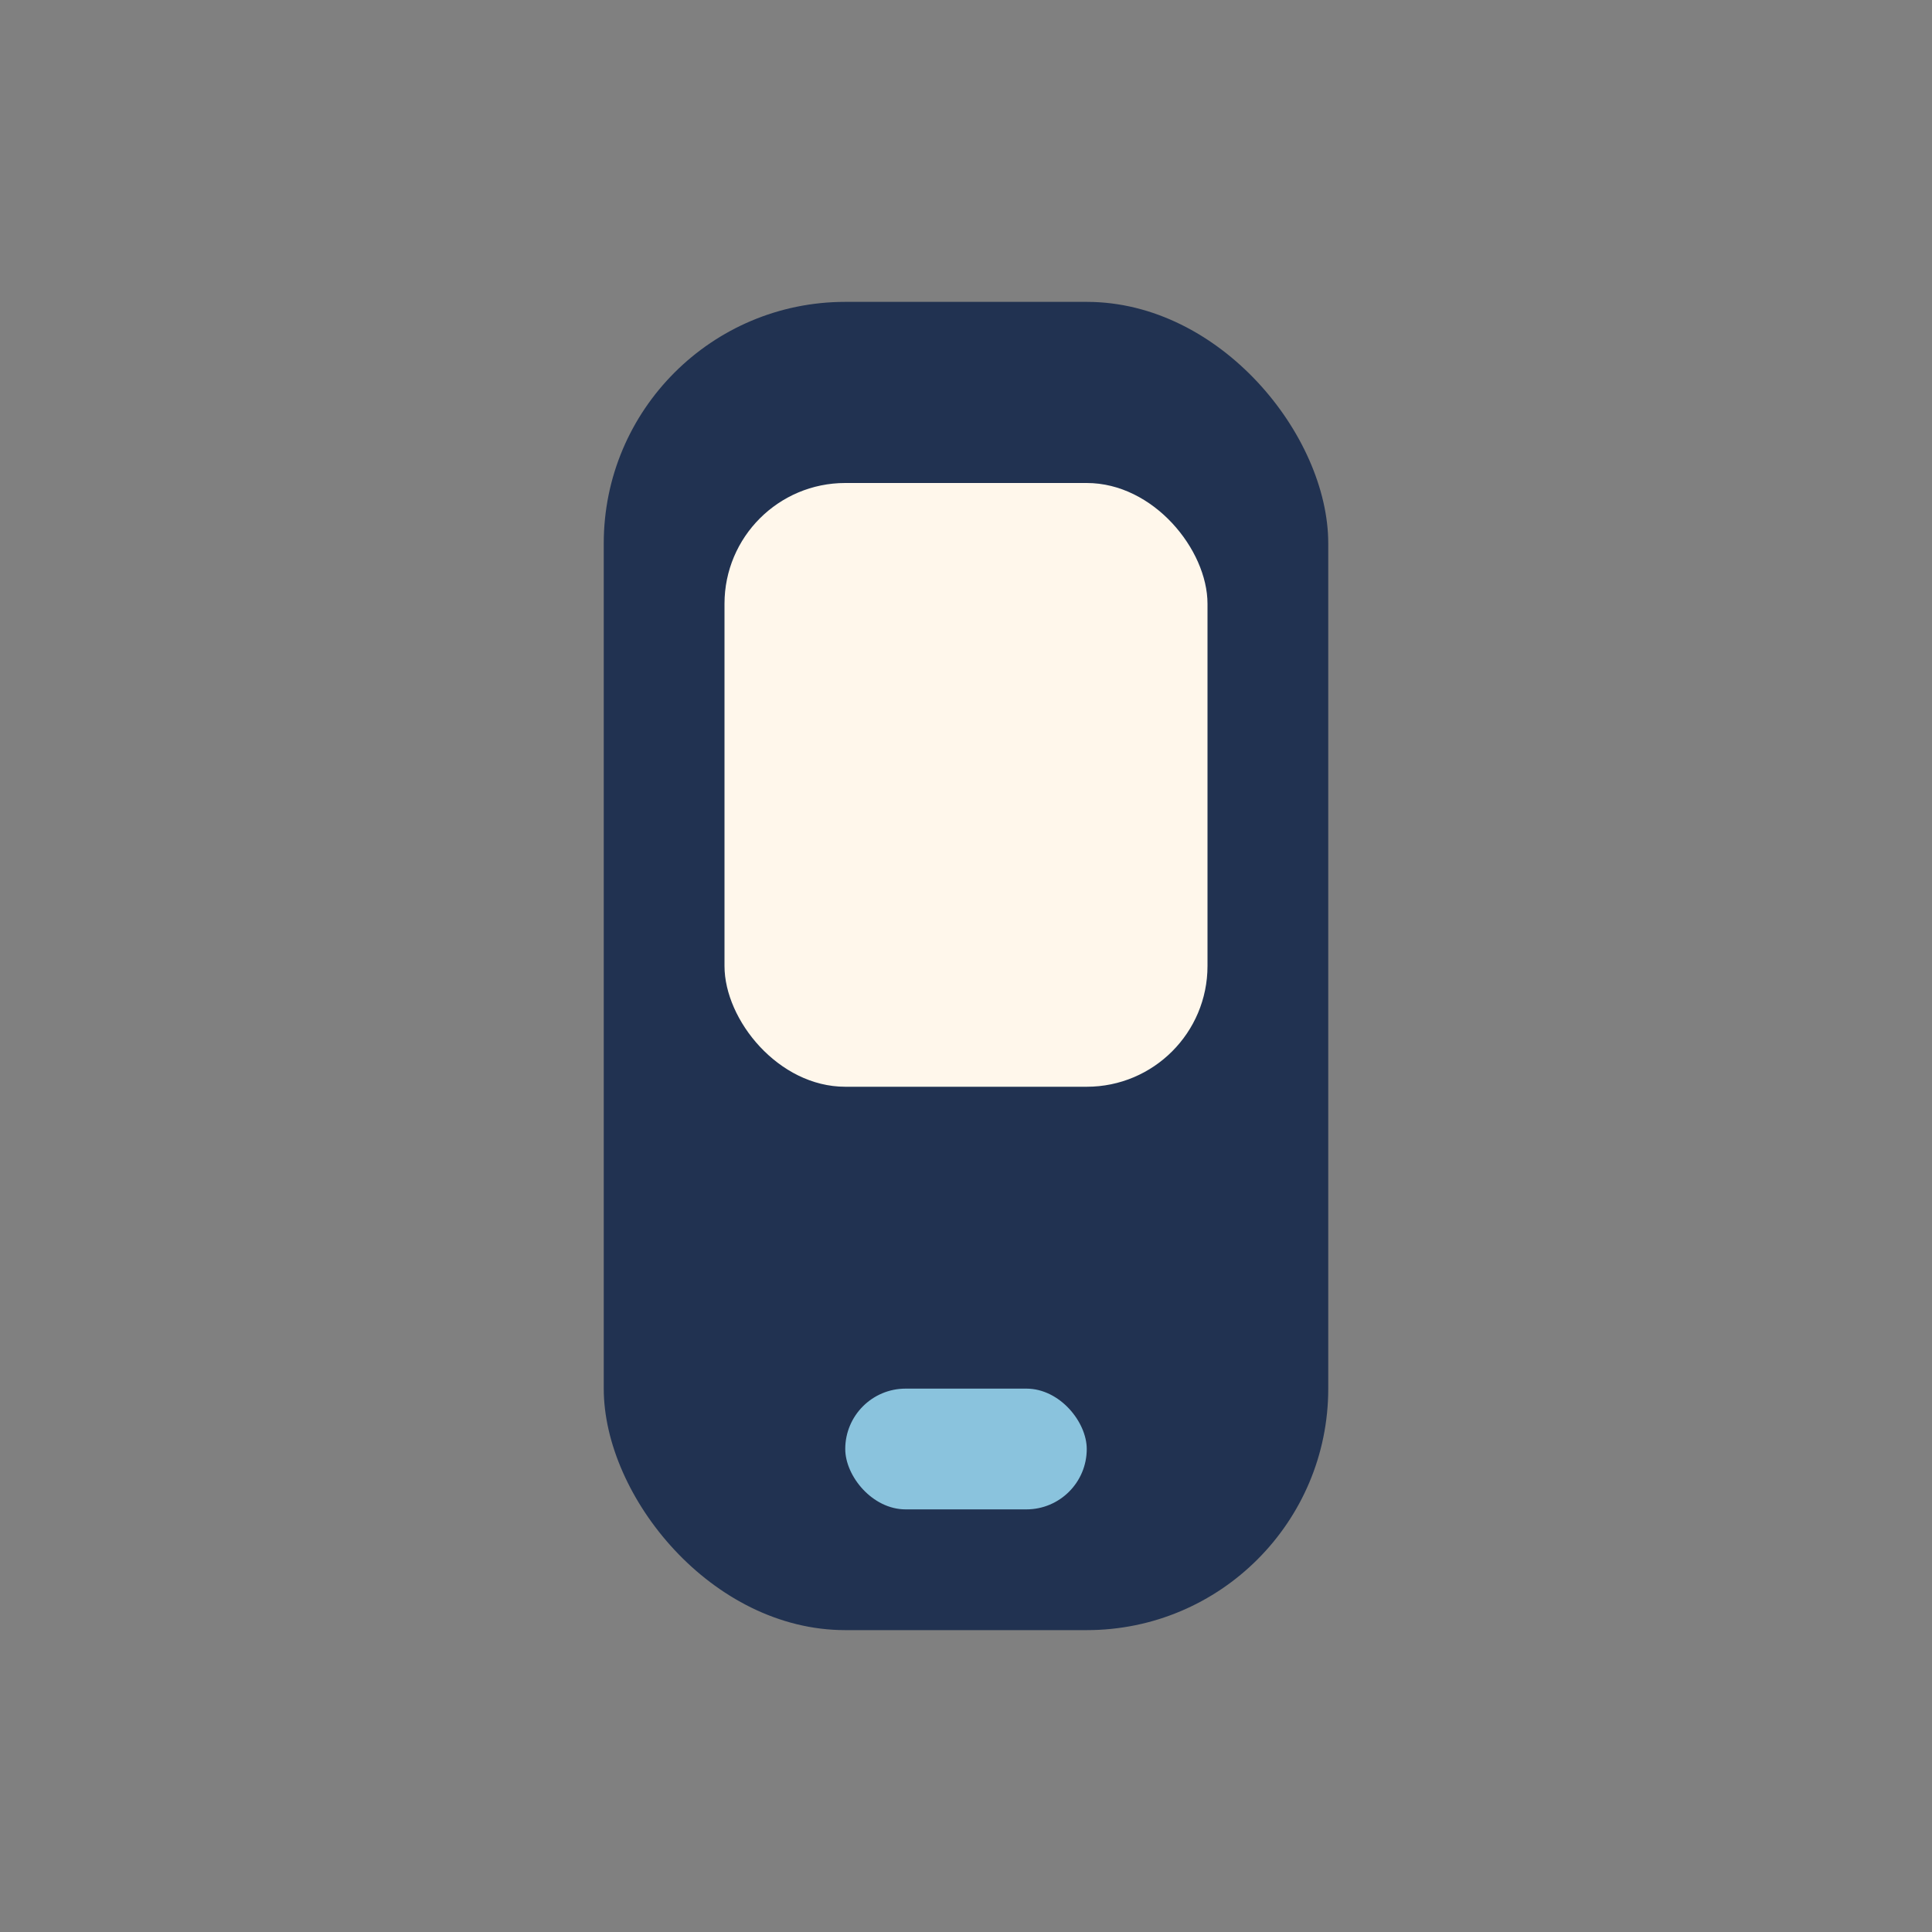 <?xml version="1.0" encoding="UTF-8"?>
<svg xmlns="http://www.w3.org/2000/svg" width="32" height="32" viewBox="0 0 32 32"><rect x="0" y="0" width="32" height="32" fill="#808080" stroke="none"/><rect x="10" y="5" width="12" height="22" rx="4" fill="#213251"/><rect x="14" y="23" width="4" height="2" rx="1" fill="#8AC3DD"/><rect x="12" y="8" width="8" height="10" rx="2" fill="#FFF7EB"/></svg>